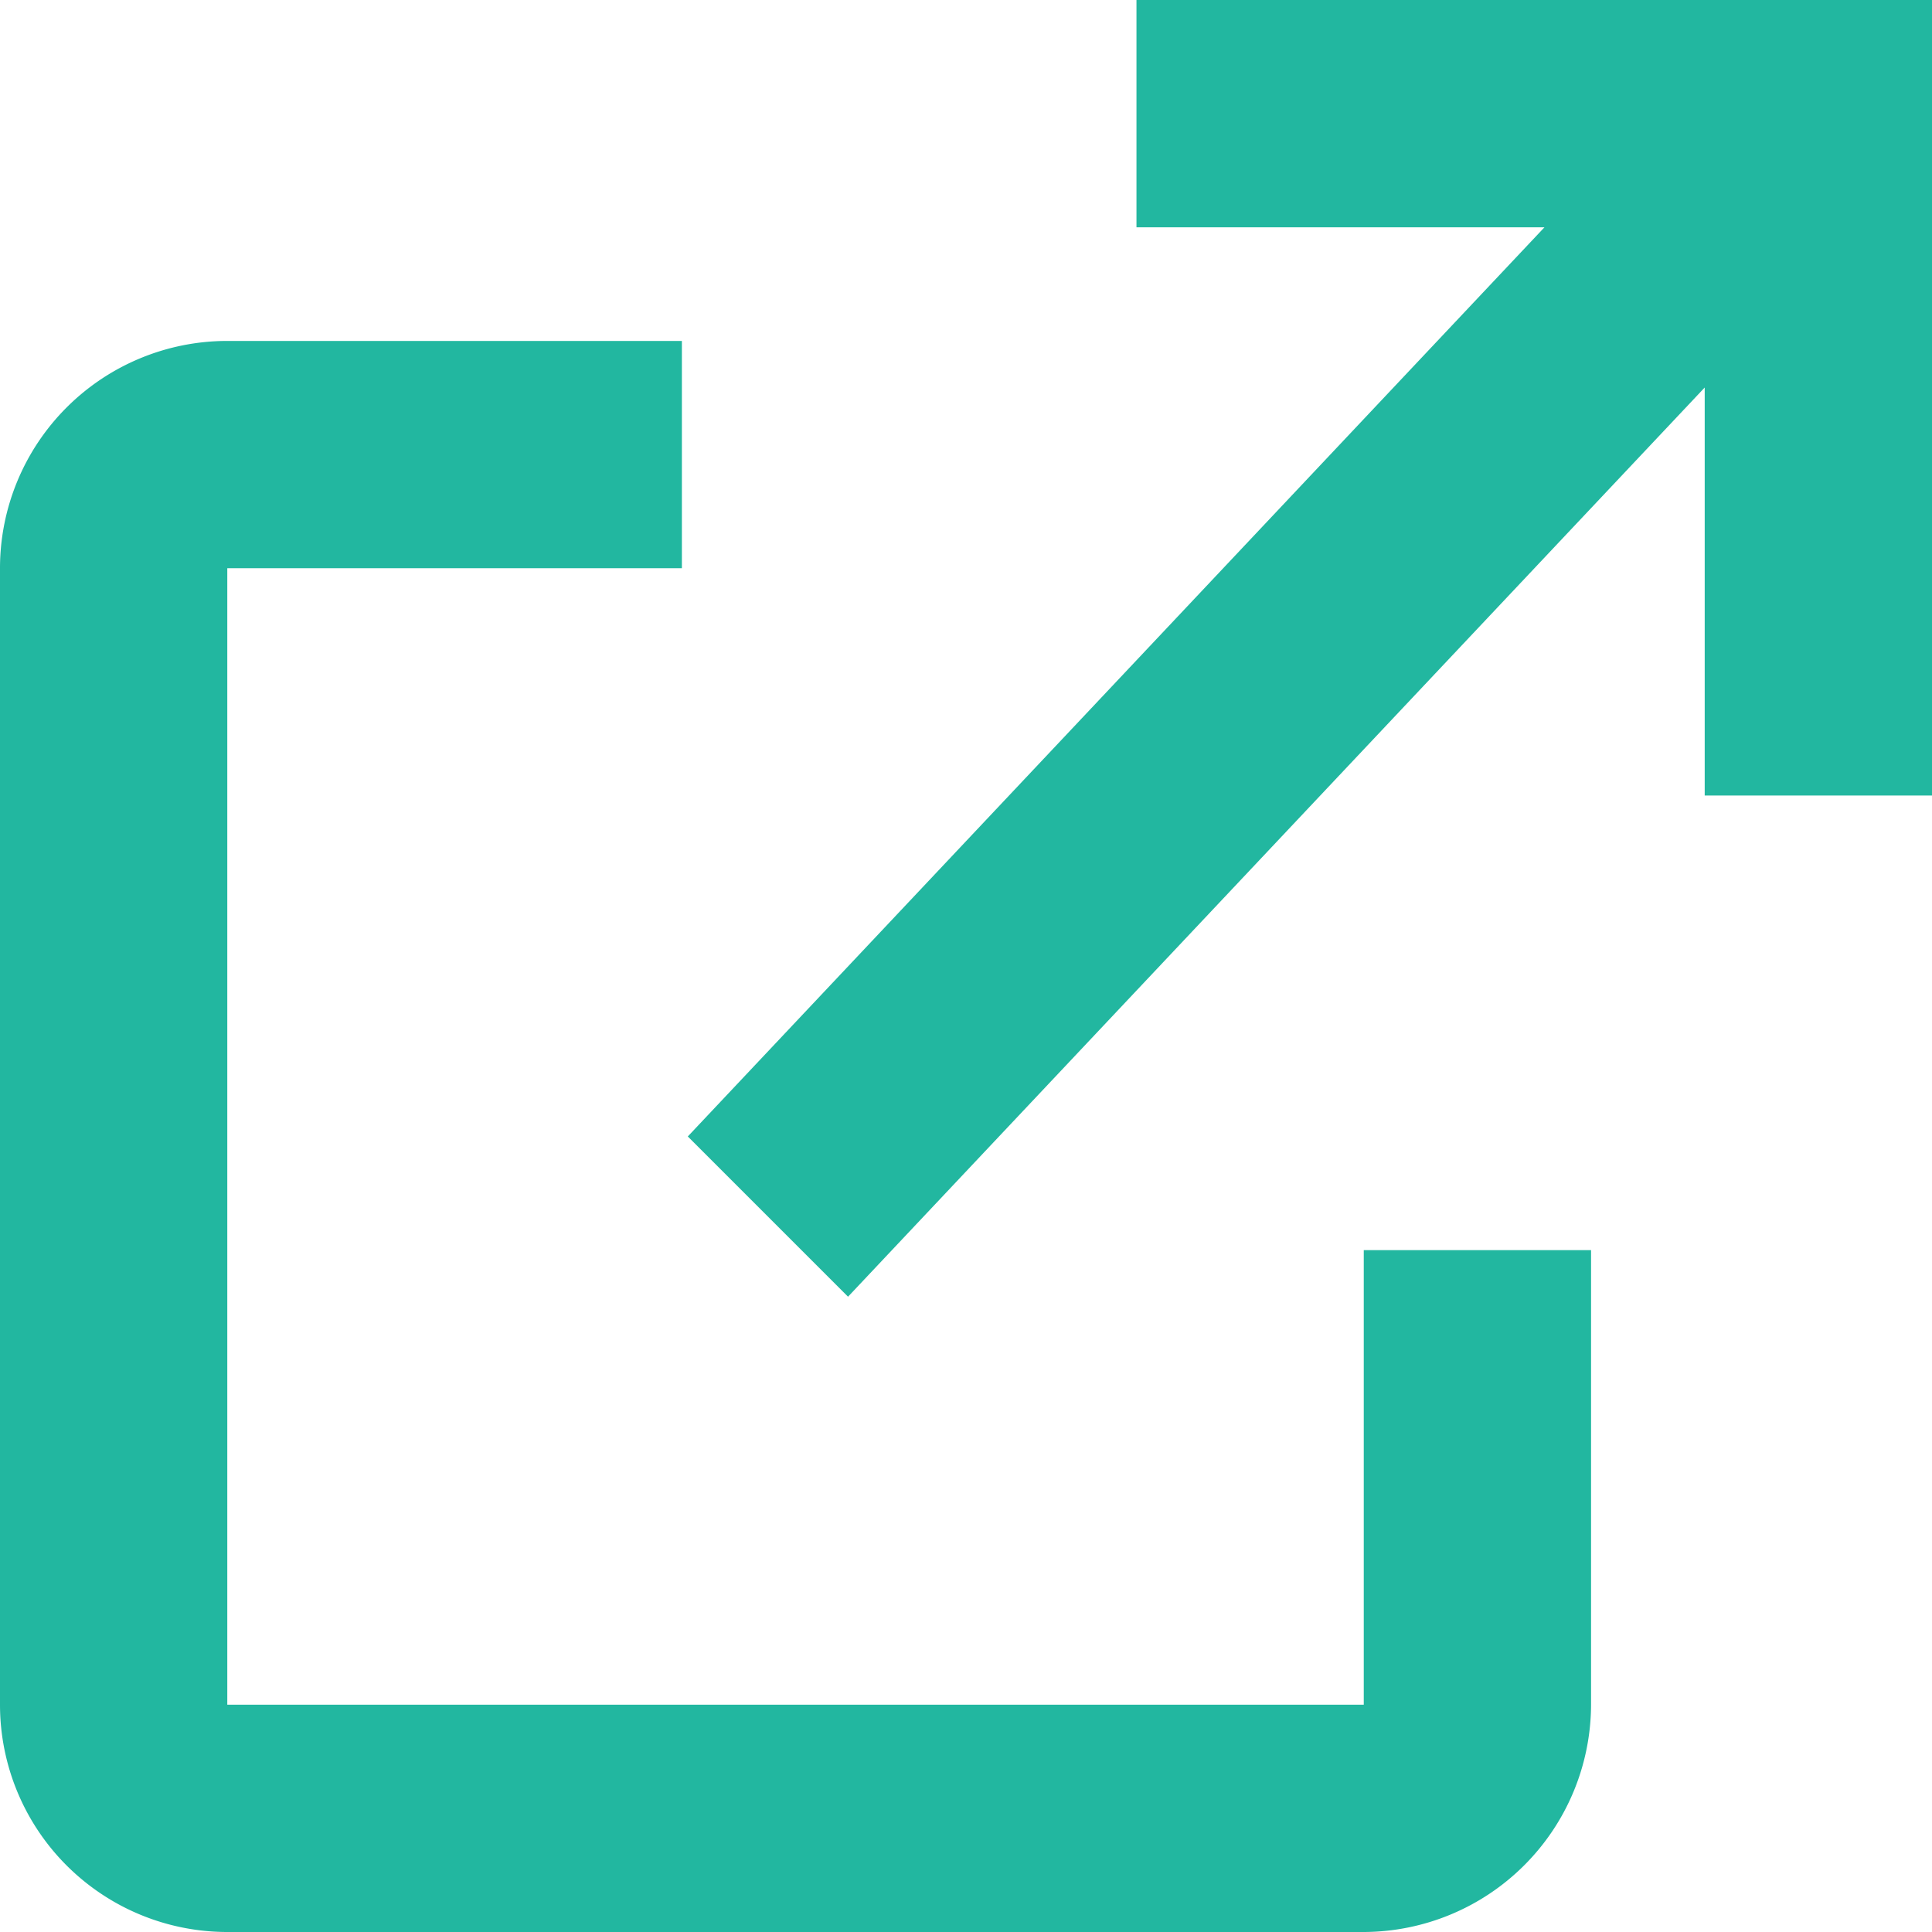 <svg id="External_link" data-name="External link" xmlns="http://www.w3.org/2000/svg" width="17" height="17" viewBox="0 0 17 17">
  <path id="Path_201" data-name="Path 201" d="M16,18H6V8h4V6H6A2,2,0,0,0,4,8V18a2,2,0,0,0,2,2H16a2.006,2.006,0,0,0,2-2V14H16ZM14,3V5h3.59l-7.538,8,1.41,1.41L19,6.41V10h2V3Z" transform="translate(-4 -3)" fill="#22b7a0"/>
</svg>
